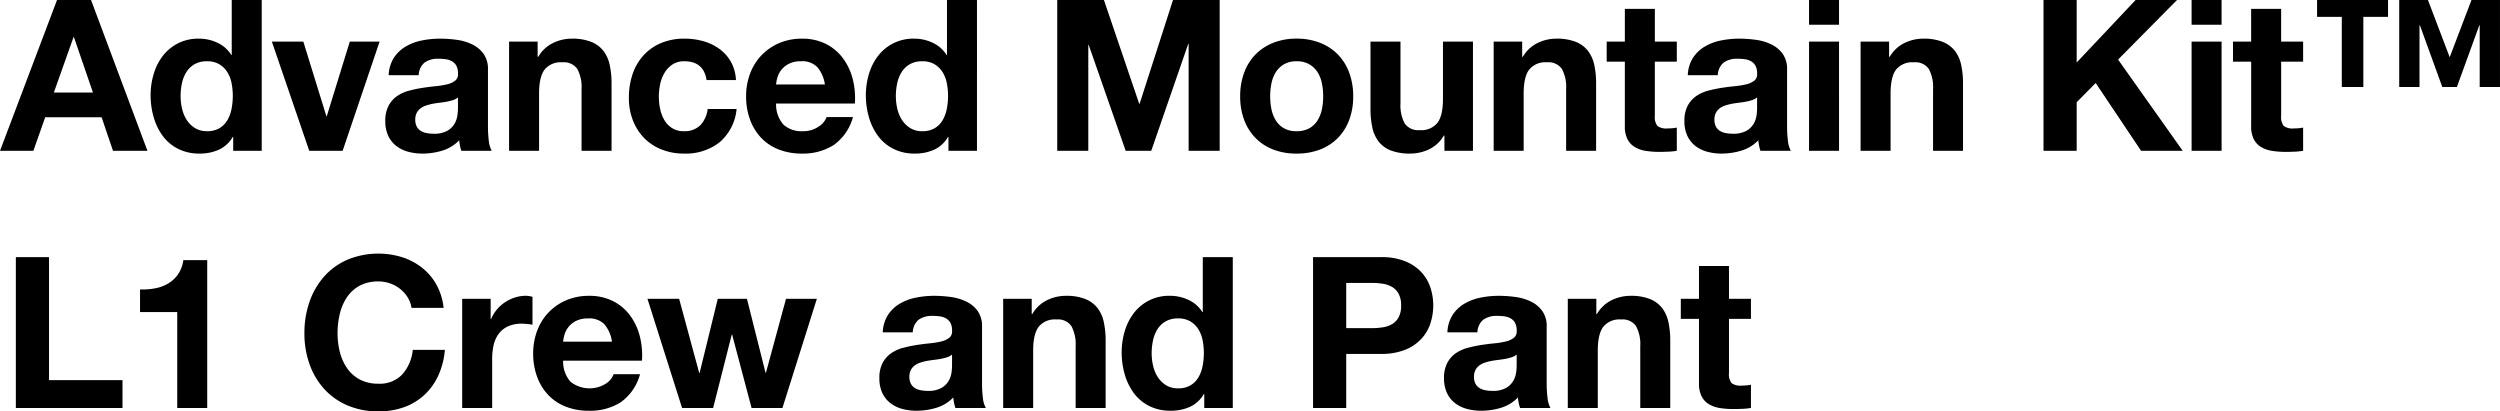 <svg xmlns="http://www.w3.org/2000/svg" width="544.41" height="89.58"><path d="M11.73 20.144l4.278-12.052h.092l4.14 12.052zm.69-20.148L0 32.844h7.268l2.576-7.314h12.282l2.484 7.314h7.5L19.826 0zm38.272 20.888a14.509 14.509 0 01-.276 2.852 7.73 7.73 0 01-.92 2.461 4.892 4.892 0 01-1.725 1.725 5.18 5.18 0 01-2.691.644 4.854 4.854 0 01-2.6-.667 5.738 5.738 0 01-1.794-1.748 7.537 7.537 0 01-1.035-2.461 12.11 12.11 0 01-.322-2.76 13.113 13.113 0 01.3-2.829 7.523 7.523 0 01.966-2.415 5.092 5.092 0 011.771-1.7 5.307 5.307 0 012.71-.642 5.056 5.056 0 012.668.644 5.309 5.309 0 011.732 1.675 6.914 6.914 0 01.943 2.392 14.164 14.164 0 01.273 2.829zm.092 8.924v3.036h6.21V0h-6.532v11.96h-.092a7.012 7.012 0 00-3.013-2.645 9.352 9.352 0 00-4.025-.9 9.783 9.783 0 00-4.6 1.035 9.862 9.862 0 00-3.289 2.737 12.016 12.016 0 00-1.978 3.933 16.052 16.052 0 00-.667 4.623 17.089 17.089 0 00.667 4.784 12.734 12.734 0 001.978 4.071 9.419 9.419 0 003.333 2.809 10.169 10.169 0 004.694 1.037 10.02 10.02 0 004.206-.853 6.738 6.738 0 003.013-2.783zm23.828 3.036l8.05-23.782h-6.486L71.162 25.3h-.092L66.056 9.062h-6.854l8.142 23.782zM84.64 16.376a7.588 7.588 0 011.15-3.818 7.831 7.831 0 012.576-2.438 11.226 11.226 0 013.519-1.311 20.007 20.007 0 013.933-.391 26.655 26.655 0 013.634.253 11.117 11.117 0 013.358.989 6.617 6.617 0 012.484 2.047 5.72 5.72 0 01.966 3.473v12.374a24.852 24.852 0 00.184 3.082 5.571 5.571 0 00.644 2.208h-6.624a9.374 9.374 0 01-.3-1.127 9.814 9.814 0 01-.16-1.173 8.512 8.512 0 01-3.68 2.254 14.771 14.771 0 01-4.324.646 11.682 11.682 0 01-3.174-.416 7.269 7.269 0 01-2.576-1.284 6 6 0 01-1.725-2.208 7.465 7.465 0 01-.621-3.174 6.934 6.934 0 01.713-3.335 5.961 5.961 0 011.84-2.093 8.244 8.244 0 012.576-1.173 27.5 27.5 0 012.921-.621q1.472-.23 2.9-.368a17.428 17.428 0 002.53-.414 4.41 4.41 0 001.748-.805 1.767 1.767 0 00.6-1.541 3.466 3.466 0 00-.345-1.679 2.537 2.537 0 00-.92-.966 3.619 3.619 0 00-1.334-.46 10.916 10.916 0 00-1.633-.115 4.958 4.958 0 00-3.036.828 3.7 3.7 0 00-1.288 2.76zm15.088 4.83a2.93 2.93 0 01-1.035.575 10.571 10.571 0 01-1.334.345q-.713.138-1.5.23t-1.564.23a11.8 11.8 0 00-1.449.368 4.284 4.284 0 00-1.242.621 2.952 2.952 0 00-.851.989 3.182 3.182 0 00-.322 1.518 3.073 3.073 0 00.322 1.472 2.469 2.469 0 00.874.943 3.689 3.689 0 001.288.483 8.221 8.221 0 001.518.138 5.774 5.774 0 002.99-.644 4.307 4.307 0 001.564-1.541 4.928 4.928 0 00.621-1.817 12.482 12.482 0 00.12-1.472zM110.86 9.062v23.782h6.532V20.378q0-3.634 1.2-5.221a4.526 4.526 0 013.864-1.587 3.563 3.563 0 013.266 1.449 8.334 8.334 0 01.92 4.393v13.432h6.532V18.216a19.168 19.168 0 00-.391-4.025 7.655 7.655 0 00-1.357-3.082 6.377 6.377 0 00-2.645-1.978 11.094 11.094 0 00-4.3-.713 9.312 9.312 0 00-4.048.943 7.5 7.5 0 00-3.22 3.013h-.138V9.062zm43.01 8.372h6.394a8.948 8.948 0 00-1.1-3.979 8.987 8.987 0 00-2.507-2.806 10.866 10.866 0 00-3.5-1.679 14.91 14.91 0 00-4.071-.552 12.972 12.972 0 00-5.152.966 10.843 10.843 0 00-3.818 2.691 11.539 11.539 0 00-2.369 4.094 15.844 15.844 0 00-.8 5.129 13.32 13.32 0 00.874 4.9 11.417 11.417 0 002.438 3.841 10.863 10.863 0 003.79 2.505 13.016 13.016 0 004.9.9 11.877 11.877 0 007.774-2.484 10.776 10.776 0 003.68-7.222h-6.3a6.2 6.2 0 01-1.587 3.519 4.785 4.785 0 01-3.611 1.311 4.614 4.614 0 01-2.576-.69 5.153 5.153 0 01-1.679-1.771 8.112 8.112 0 01-.9-2.415 12.919 12.919 0 01-.276-2.622 13.473 13.473 0 01.276-2.691 7.948 7.948 0 01.943-2.484 5.667 5.667 0 011.725-1.84 4.587 4.587 0 012.622-.713q4.186.002 4.83 4.092zm25.76.966h-10.626a7.5 7.5 0 01.3-1.564 4.8 4.8 0 01.874-1.656 4.948 4.948 0 011.656-1.311 5.683 5.683 0 012.6-.529 4.587 4.587 0 013.565 1.288 7.55 7.55 0 011.631 3.772zm-10.626 4.144h17.158a16.789 16.789 0 00-.46-5.29 12.949 12.949 0 00-2.093-4.508 10.558 10.558 0 00-3.7-3.151 11.308 11.308 0 00-5.29-1.173 12.317 12.317 0 00-4.945.966 11.692 11.692 0 00-3.841 2.645 11.659 11.659 0 00-2.484 3.979 13.871 13.871 0 00-.874 4.968 14.48 14.48 0 00.851 5.06 11.491 11.491 0 002.415 3.956 10.521 10.521 0 003.815 2.548 13.583 13.583 0 005.06.9 12.457 12.457 0 006.9-1.84 10.915 10.915 0 004.232-6.118h-5.75a4.1 4.1 0 01-1.748 2.093 5.823 5.823 0 01-3.4.989 5.839 5.839 0 01-4.236-1.424 6.6 6.6 0 01-1.61-4.6zm37.444-1.656a14.509 14.509 0 01-.276 2.852 7.73 7.73 0 01-.92 2.461 4.892 4.892 0 01-1.725 1.725 5.18 5.18 0 01-2.691.644 4.854 4.854 0 01-2.6-.667 5.738 5.738 0 01-1.794-1.748 7.537 7.537 0 01-1.035-2.461 12.11 12.11 0 01-.322-2.76 13.113 13.113 0 01.3-2.829 7.523 7.523 0 01.966-2.415 5.092 5.092 0 011.771-1.7 5.307 5.307 0 012.714-.644 5.056 5.056 0 012.668.644 5.309 5.309 0 011.725 1.679 6.914 6.914 0 01.943 2.392 14.164 14.164 0 01.276 2.823zm.092 8.924v3.032h6.21V0h-6.532v11.96h-.092a7.012 7.012 0 00-3.013-2.645 9.352 9.352 0 00-4.025-.9 9.783 9.783 0 00-4.6 1.035 9.862 9.862 0 00-3.289 2.737 12.015 12.015 0 00-1.978 3.933 16.052 16.052 0 00-.667 4.623 17.089 17.089 0 00.667 4.784 12.734 12.734 0 001.978 4.071 9.419 9.419 0 003.335 2.806 10.169 10.169 0 004.692 1.04 10.02 10.02 0 004.209-.851 6.738 6.738 0 003.013-2.783zM230.23.004v32.84h6.762V9.798h.092l8.05 23.046h5.566l8.05-23.276h.092v23.276h6.762V0h-10.166l-7.268 22.586h-.094L240.396 0zm46.368 20.976a14.273 14.273 0 01.276-2.806 7.159 7.159 0 01.943-2.438 5.3 5.3 0 011.771-1.725 5.256 5.256 0 012.76-.667 5.381 5.381 0 012.783.667 5.23 5.23 0 011.794 1.725 7.159 7.159 0 01.943 2.438 14.273 14.273 0 01.276 2.806 13.929 13.929 0 01-.276 2.783 7.414 7.414 0 01-.943 2.438 4.965 4.965 0 01-1.794 1.725 5.535 5.535 0 01-2.783.644 5.406 5.406 0 01-2.76-.644 5.023 5.023 0 01-1.771-1.725 7.414 7.414 0 01-.943-2.438 13.929 13.929 0 01-.276-2.787zm-6.532 0a14.41 14.41 0 00.874 5.152 11.176 11.176 0 002.484 3.933 10.866 10.866 0 003.864 2.507 13.9 13.9 0 005.06.874 14.087 14.087 0 005.083-.874 10.826 10.826 0 003.887-2.507 11.176 11.176 0 002.484-3.933 14.41 14.41 0 00.874-5.152 14.6 14.6 0 00-.874-5.175 11.137 11.137 0 00-2.484-3.961 11.086 11.086 0 00-3.887-2.53 13.764 13.764 0 00-5.083-.9 13.583 13.583 0 00-5.06.9 11.131 11.131 0 00-3.864 2.53 11.137 11.137 0 00-2.484 3.956 14.6 14.6 0 00-.874 5.176zm50.692 11.864V9.062h-6.532v12.466q0 3.634-1.2 5.221a4.526 4.526 0 01-3.864 1.587 3.563 3.563 0 01-3.266-1.449 8.334 8.334 0 01-.92-4.393V9.062h-6.532V23.69a19.169 19.169 0 00.391 4.025 7.654 7.654 0 001.357 3.082 6.207 6.207 0 002.645 1.955 11.425 11.425 0 004.3.69 9.5 9.5 0 004.048-.92 7.348 7.348 0 003.22-2.99h.138v3.312zm4.508-23.782v23.782h6.532V20.378q0-3.634 1.2-5.221a4.526 4.526 0 013.864-1.587 3.563 3.563 0 013.266 1.449 8.335 8.335 0 01.92 4.393v13.432h6.528V18.216a19.167 19.167 0 00-.391-4.025 7.654 7.654 0 00-1.357-3.082 6.377 6.377 0 00-2.645-1.978 11.094 11.094 0 00-4.3-.713 9.312 9.312 0 00-4.048.943 7.5 7.5 0 00-3.22 3.013h-.139V9.062zm35.1 0v-7.13h-6.532v7.13h-3.958v4.37h3.956v14.03a6.077 6.077 0 00.6 2.9 4.262 4.262 0 001.633 1.7 6.78 6.78 0 002.392.805 19.069 19.069 0 002.875.207q.966 0 1.978-.046a15.544 15.544 0 001.838-.184v-5.06a9.151 9.151 0 01-.966.138q-.506.046-1.058.046a3.2 3.2 0 01-2.208-.552 3.2 3.2 0 01-.552-2.208V13.432h4.784v-4.37zm7.176 7.314a7.588 7.588 0 011.15-3.818 7.831 7.831 0 012.576-2.438 11.225 11.225 0 013.519-1.311 20.006 20.006 0 013.933-.391 26.655 26.655 0 013.634.253 11.116 11.116 0 013.358.989 6.617 6.617 0 012.484 2.047 5.72 5.72 0 01.966 3.473v12.374a24.855 24.855 0 00.184 3.082 5.571 5.571 0 00.642 2.208h-6.624a9.37 9.37 0 01-.3-1.127 9.816 9.816 0 01-.161-1.173 8.512 8.512 0 01-3.68 2.254 14.771 14.771 0 01-4.323.646 11.682 11.682 0 01-3.174-.416 7.269 7.269 0 01-2.576-1.284 6 6 0 01-1.725-2.208 7.466 7.466 0 01-.621-3.174 6.934 6.934 0 01.713-3.335 5.962 5.962 0 011.84-2.093 8.244 8.244 0 012.576-1.173 27.5 27.5 0 012.921-.621q1.472-.23 2.9-.368a17.428 17.428 0 002.53-.414 4.411 4.411 0 001.748-.805 1.767 1.767 0 00.6-1.541 3.466 3.466 0 00-.345-1.679 2.537 2.537 0 00-.92-.966 3.619 3.619 0 00-1.334-.46 10.916 10.916 0 00-1.633-.115 4.958 4.958 0 00-3.036.828 3.7 3.7 0 00-1.288 2.76zm15.088 4.83a2.93 2.93 0 01-1.035.575 10.569 10.569 0 01-1.334.345q-.713.138-1.495.23t-1.564.23a11.794 11.794 0 00-1.449.368 4.284 4.284 0 00-1.242.621 2.952 2.952 0 00-.851.989 3.182 3.182 0 00-.322 1.518 3.073 3.073 0 00.322 1.472 2.469 2.469 0 00.874.943 3.689 3.689 0 001.288.483 8.221 8.221 0 001.518.138 5.774 5.774 0 002.99-.644 4.308 4.308 0 001.564-1.541 4.928 4.928 0 00.621-1.817 12.483 12.483 0 00.115-1.472zm17.846-15.824V0h-6.532v5.382zm-6.532 3.68v23.782h6.532V9.062zm11.224 0v23.782h6.532V20.378q0-3.634 1.2-5.221a4.526 4.526 0 013.864-1.587 3.563 3.563 0 013.266 1.449 8.335 8.335 0 01.92 4.393v13.432h6.526V18.216a19.167 19.167 0 00-.391-4.025 7.654 7.654 0 00-1.357-3.082 6.377 6.377 0 00-2.645-1.978 11.094 11.094 0 00-4.3-.713 9.312 9.312 0 00-4.048.943 7.5 7.5 0 00-3.22 3.013h-.139V9.062zM445.004 0v32.844h7.222v-10.58l4.14-4.186 9.89 14.766h9.062l-14.076-19.872L474.076 0h-9.016l-12.834 13.616V0zm38.778 5.382V0h-6.532v5.382zm-6.532 3.68v23.782h6.532V9.062zm19.5 0v-7.13h-6.532v7.13h-3.952v4.37h3.956v14.03a6.077 6.077 0 00.6 2.9 4.262 4.262 0 001.633 1.7 6.78 6.78 0 002.392.805 19.069 19.069 0 002.875.207q.966 0 1.978-.046a15.544 15.544 0 001.838-.184v-5.06a9.151 9.151 0 01-.966.138q-.506.046-1.058.046a3.2 3.2 0 01-2.208-.552 3.2 3.2 0 01-.552-2.208V13.432h4.784v-4.37zm23.276-5.382V0h-15.45v3.68h5.382v15.272h4.692V3.68zm24.38 15.272V0h-6.21l-4.738 12.466L528.72 0h-6.256v18.952h4.416V5.52h.092l4.876 13.432h3.174l4.876-13.432h.092v13.432zM3.45 56v32.844h23.226v-6.072h-16V56zm41.676 32.844v-32.2h-5.2a7.11 7.11 0 01-1.15 3.082 7 7 0 01-2.139 2 8.58 8.58 0 01-2.852 1.058 15.463 15.463 0 01-3.289.253v4.922h8.1v20.885zm44.482-21.8H96.6a13.238 13.238 0 00-1.564-5.06 12.305 12.305 0 00-3.151-3.7 13.885 13.885 0 00-4.324-2.277 17.612 17.612 0 00-11.914.552 14.512 14.512 0 00-5.083 3.68 16.409 16.409 0 00-3.174 5.5 20.522 20.522 0 00-1.1 6.831 19.837 19.837 0 001.1 6.693 15.985 15.985 0 003.174 5.4 14.539 14.539 0 005.083 3.611 16.842 16.842 0 006.785 1.311 16.18 16.18 0 005.566-.92 12.905 12.905 0 004.416-2.668 13.331 13.331 0 003.036-4.232 16.7 16.7 0 001.426-5.571h-6.992a9.36 9.36 0 01-2.277 5.336 6.683 6.683 0 01-5.175 2.024 8.431 8.431 0 01-4.14-.943 7.9 7.9 0 01-2.76-2.507 10.878 10.878 0 01-1.541-3.519 16.719 16.719 0 01-.483-4.025 17.973 17.973 0 01.483-4.186 11.086 11.086 0 011.541-3.611 7.817 7.817 0 012.76-2.53 8.431 8.431 0 014.14-.943 7.508 7.508 0 012.553.437 7.425 7.425 0 012.185 1.217 7.259 7.259 0 011.61 1.817 5.9 5.9 0 01.828 2.283zm11.04-1.978v23.778h6.528V78.126a13.145 13.145 0 01.322-2.99 6.548 6.548 0 011.081-2.415 5.258 5.258 0 012-1.633 6.959 6.959 0 013.036-.6 11.665 11.665 0 011.242.069q.644.069 1.1.161v-6.074a5.094 5.094 0 00-1.426-.23 7.8 7.8 0 00-2.392.368 8.766 8.766 0 00-2.162 1.035 8.137 8.137 0 00-1.794 1.61 8.033 8.033 0 00-1.242 2.047h-.092v-4.412zm32.614 9.338h-10.626a7.5 7.5 0 01.3-1.564 4.8 4.8 0 01.874-1.656 4.948 4.948 0 011.656-1.311 5.683 5.683 0 012.6-.529 4.587 4.587 0 013.565 1.288 7.55 7.55 0 011.631 3.768zm-10.626 4.14h17.158a16.789 16.789 0 00-.46-5.29 12.948 12.948 0 00-2.093-4.508 10.557 10.557 0 00-3.7-3.151 11.308 11.308 0 00-5.29-1.173 12.317 12.317 0 00-4.945.966 11.5 11.5 0 00-6.325 6.624 13.87 13.87 0 00-.874 4.968 14.48 14.48 0 00.851 5.06 11.491 11.491 0 002.415 3.956 10.521 10.521 0 003.818 2.553 13.583 13.583 0 005.06.9 12.457 12.457 0 006.9-1.84 10.915 10.915 0 004.225-6.125h-5.75a4.1 4.1 0 01-1.748 2.093 6.7 6.7 0 01-7.636-.437 6.6 6.6 0 01-1.606-4.596zm47.748 10.3l7.5-23.782h-6.718l-4.37 16.1h-.092l-4.048-16.1h-6.348l-3.956 16.146h-.092l-4.37-16.146h-6.9l7.544 23.782h6.762l4.048-15.962h.092l4.232 15.962zm21.85-16.468a7.588 7.588 0 011.15-3.818 7.831 7.831 0 012.576-2.438 11.226 11.226 0 013.519-1.311 20.007 20.007 0 013.933-.391 26.655 26.655 0 013.634.253 11.117 11.117 0 013.358.989 6.617 6.617 0 012.484 2.047 5.72 5.72 0 01.966 3.473v12.374a24.852 24.852 0 00.184 3.082 5.571 5.571 0 00.644 2.208h-6.624a9.372 9.372 0 01-.3-1.127 9.809 9.809 0 01-.161-1.173 8.512 8.512 0 01-3.68 2.254 14.771 14.771 0 01-4.324.644 11.682 11.682 0 01-3.174-.414 7.269 7.269 0 01-2.576-1.288 6 6 0 01-1.725-2.208 7.465 7.465 0 01-.621-3.174 6.934 6.934 0 01.713-3.335 5.961 5.961 0 011.84-2.093 8.244 8.244 0 012.576-1.173 27.5 27.5 0 012.921-.621q1.472-.23 2.9-.368a17.428 17.428 0 002.53-.414 4.41 4.41 0 001.748-.805 1.767 1.767 0 00.6-1.541 3.466 3.466 0 00-.345-1.679 2.537 2.537 0 00-.92-.966 3.619 3.619 0 00-1.334-.46 10.916 10.916 0 00-1.633-.115 4.958 4.958 0 00-3.036.828 3.7 3.7 0 00-1.288 2.76zm15.088 4.83a2.93 2.93 0 01-1.035.575 10.571 10.571 0 01-1.334.345q-.713.138-1.495.23t-1.564.23a11.8 11.8 0 00-1.449.368 4.284 4.284 0 00-1.242.621 2.952 2.952 0 00-.851.989 3.181 3.181 0 00-.322 1.518 3.073 3.073 0 00.322 1.472 2.469 2.469 0 00.874.943 3.689 3.689 0 001.288.483 8.221 8.221 0 001.518.138 5.774 5.774 0 002.99-.644 4.307 4.307 0 001.564-1.541 4.928 4.928 0 00.621-1.817 12.48 12.48 0 00.115-1.472zm11.132-12.144v23.782h6.532V76.378q0-3.634 1.2-5.221a4.526 4.526 0 013.864-1.587 3.563 3.563 0 013.266 1.449 8.334 8.334 0 01.92 4.393v13.432h6.532V74.216a19.168 19.168 0 00-.391-4.025 7.655 7.655 0 00-1.357-3.082 6.377 6.377 0 00-2.645-1.978 11.094 11.094 0 00-4.3-.713 9.312 9.312 0 00-4.048.943 7.5 7.5 0 00-3.22 3.013h-.138v-3.312zm43.7 11.822a14.51 14.51 0 01-.276 2.852 7.73 7.73 0 01-.92 2.461 4.892 4.892 0 01-1.725 1.725 5.18 5.18 0 01-2.691.644 4.854 4.854 0 01-2.6-.667 5.738 5.738 0 01-1.794-1.748 7.537 7.537 0 01-1.035-2.461 12.11 12.11 0 01-.322-2.76 13.113 13.113 0 01.3-2.829 7.523 7.523 0 01.966-2.415 5.092 5.092 0 011.771-1.7 5.307 5.307 0 012.714-.644 5.056 5.056 0 012.668.644 5.309 5.309 0 011.725 1.679 6.914 6.914 0 01.943 2.392 14.165 14.165 0 01.276 2.827zm.092 8.924v3.036h6.21V56h-6.532v11.96h-.092a7.012 7.012 0 00-3.013-2.645 9.352 9.352 0 00-4.025-.9 9.6 9.6 0 00-7.889 3.772 12.015 12.015 0 00-1.978 3.933 16.052 16.052 0 00-.667 4.623 17.089 17.089 0 00.667 4.784 12.734 12.734 0 001.978 4.071 9.419 9.419 0 003.335 2.806 10.169 10.169 0 004.692 1.035 10.02 10.02 0 004.209-.851 6.738 6.738 0 003.013-2.783zm30.912-14.352v-9.844h5.612a15.125 15.125 0 012.392.184 5.566 5.566 0 012.024.713 3.884 3.884 0 011.4 1.495 5.255 5.255 0 01.529 2.53 5.255 5.255 0 01-.529 2.53 3.884 3.884 0 01-1.4 1.495 5.566 5.566 0 01-2.024.713 15.125 15.125 0 01-2.392.184zM285.936 56v32.844h7.222V77.068h7.59a13.68 13.68 0 005.244-.9 9.811 9.811 0 003.519-2.369 9.07 9.07 0 001.978-3.381 12.547 12.547 0 000-7.8 9.1 9.1 0 00-1.978-3.358 9.811 9.811 0 00-3.519-2.369 13.68 13.68 0 00-5.244-.9zm29.256 16.376a7.588 7.588 0 011.15-3.818 7.831 7.831 0 012.576-2.438 11.226 11.226 0 013.519-1.311 20.006 20.006 0 013.933-.391 26.655 26.655 0 013.634.253 11.117 11.117 0 013.358.989 6.617 6.617 0 012.484 2.047 5.72 5.72 0 01.966 3.473v12.374a24.855 24.855 0 00.184 3.082 5.571 5.571 0 00.644 2.208h-6.624a9.369 9.369 0 01-.3-1.127 9.816 9.816 0 01-.161-1.173 8.512 8.512 0 01-3.68 2.254 14.771 14.771 0 01-4.324.644 11.682 11.682 0 01-3.174-.414 7.269 7.269 0 01-2.576-1.288 6 6 0 01-1.725-2.208 7.465 7.465 0 01-.621-3.174 6.934 6.934 0 01.713-3.335 5.962 5.962 0 011.84-2.093 8.244 8.244 0 012.576-1.173 27.5 27.5 0 012.921-.621q1.472-.23 2.9-.368a17.428 17.428 0 002.53-.414 4.41 4.41 0 001.748-.805 1.767 1.767 0 00.6-1.541 3.466 3.466 0 00-.345-1.679 2.537 2.537 0 00-.92-.966 3.619 3.619 0 00-1.334-.46 10.916 10.916 0 00-1.633-.115 4.958 4.958 0 00-3.036.828 3.7 3.7 0 00-1.288 2.76zm15.084 4.83a2.93 2.93 0 01-1.035.575 10.569 10.569 0 01-1.334.345q-.713.138-1.495.23t-1.564.23a11.794 11.794 0 00-1.449.368 4.284 4.284 0 00-1.242.621 2.952 2.952 0 00-.851.989 3.182 3.182 0 00-.322 1.518 3.073 3.073 0 00.322 1.472 2.469 2.469 0 00.874.943 3.689 3.689 0 001.288.483 8.221 8.221 0 001.518.138 5.774 5.774 0 002.99-.644 4.307 4.307 0 001.564-1.541 4.928 4.928 0 00.621-1.817 12.483 12.483 0 00.115-1.472zm11.132-12.144v23.782h6.532V76.378q0-3.634 1.2-5.221a4.525 4.525 0 013.864-1.587 3.563 3.563 0 013.266 1.449 8.335 8.335 0 01.92 4.393v13.432h6.532V74.216a19.167 19.167 0 00-.391-4.025 7.654 7.654 0 00-1.357-3.082 6.377 6.377 0 00-2.645-1.978 11.094 11.094 0 00-4.3-.713 9.312 9.312 0 00-4.048.943 7.5 7.5 0 00-3.22 3.013h-.138v-3.312zm35.1 0v-7.13h-6.532v7.13h-3.956v4.37h3.956v14.03a6.077 6.077 0 00.6 2.9 4.262 4.262 0 001.633 1.7 6.779 6.779 0 002.392.805 19.069 19.069 0 002.875.207q.966 0 1.978-.046a15.544 15.544 0 001.84-.184v-5.06a9.15 9.15 0 01-.966.138q-.506.046-1.058.046a3.2 3.2 0 01-2.208-.552 3.2 3.2 0 01-.552-2.208V69.432h4.784v-4.37z"/></svg>
